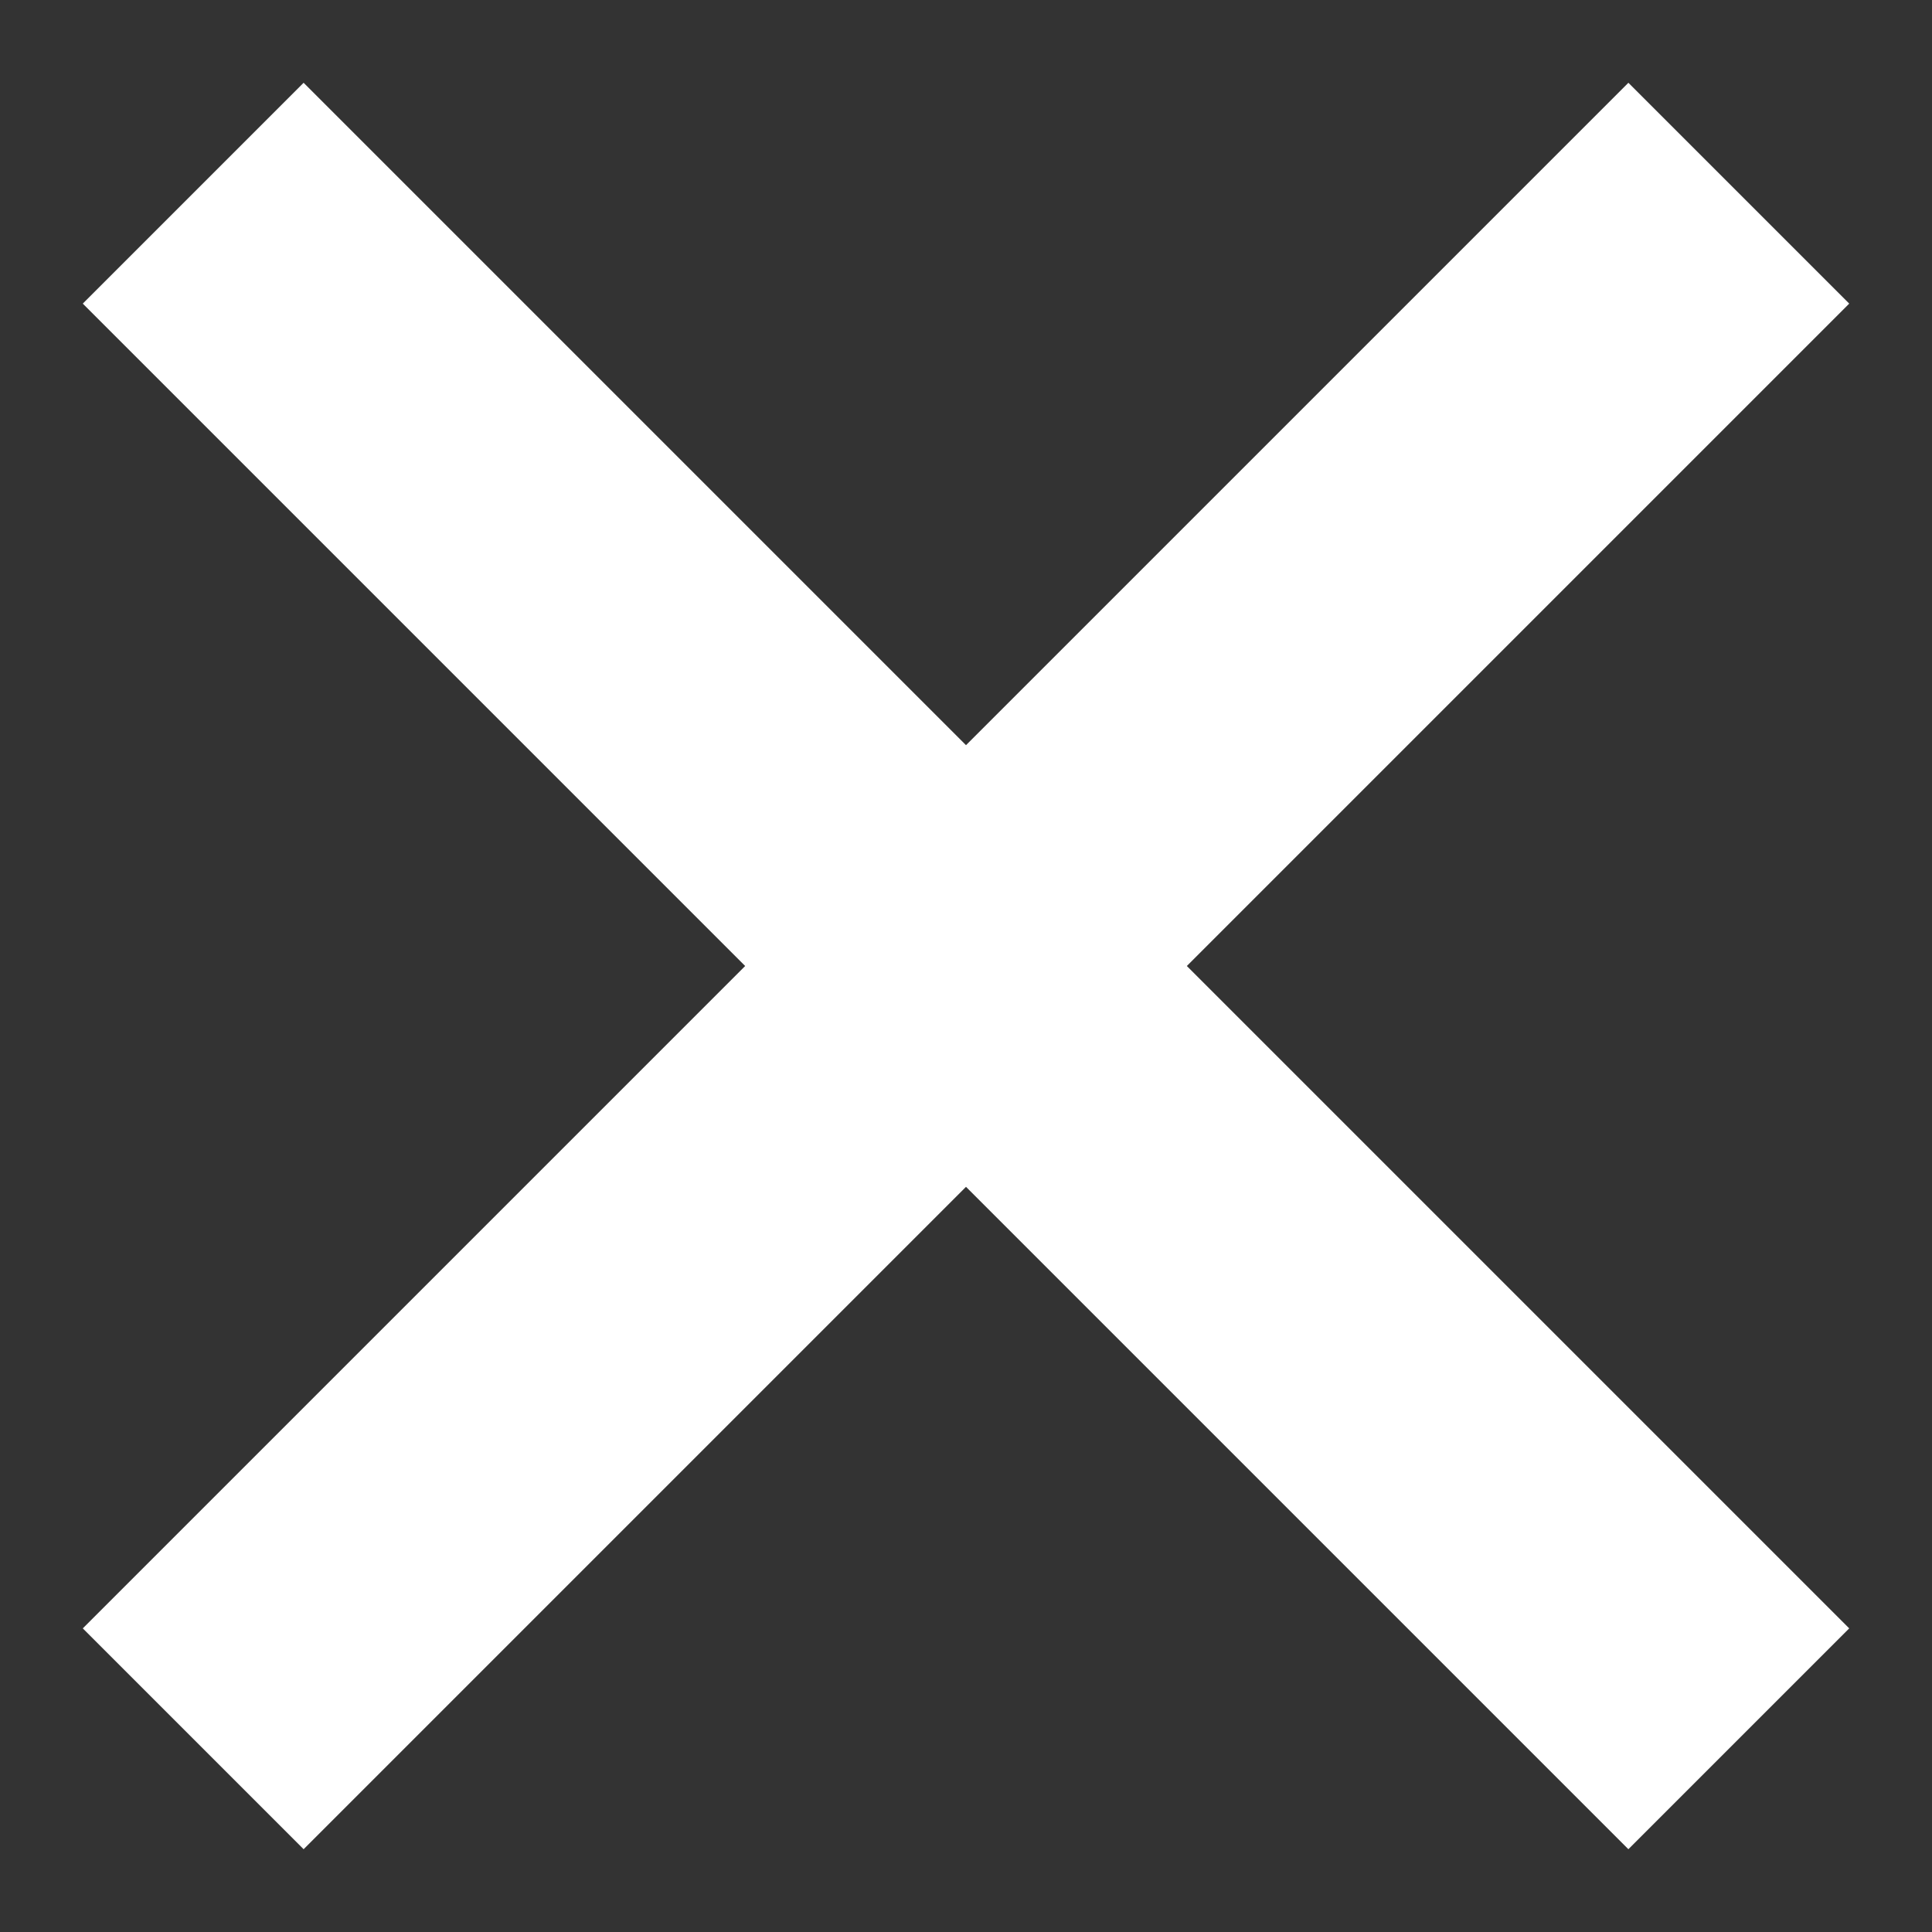 <svg width="20" height="20" viewBox="0 0 20 20" fill="none" xmlns="http://www.w3.org/2000/svg">
<rect x="0" y="0" width="20" height="20" fill="#333333" stroke="none"/>
<path id="Vector" d="M19.143 3.143L12.286 10L19.143 16.857L16.857 19.143L10 12.286L3.143 19.143L0.857 16.857L7.714 10L0.857 3.143L3.143 0.857L10 7.714L16.857 0.857L19.143 3.143Z" fill="white"/>
</svg>
